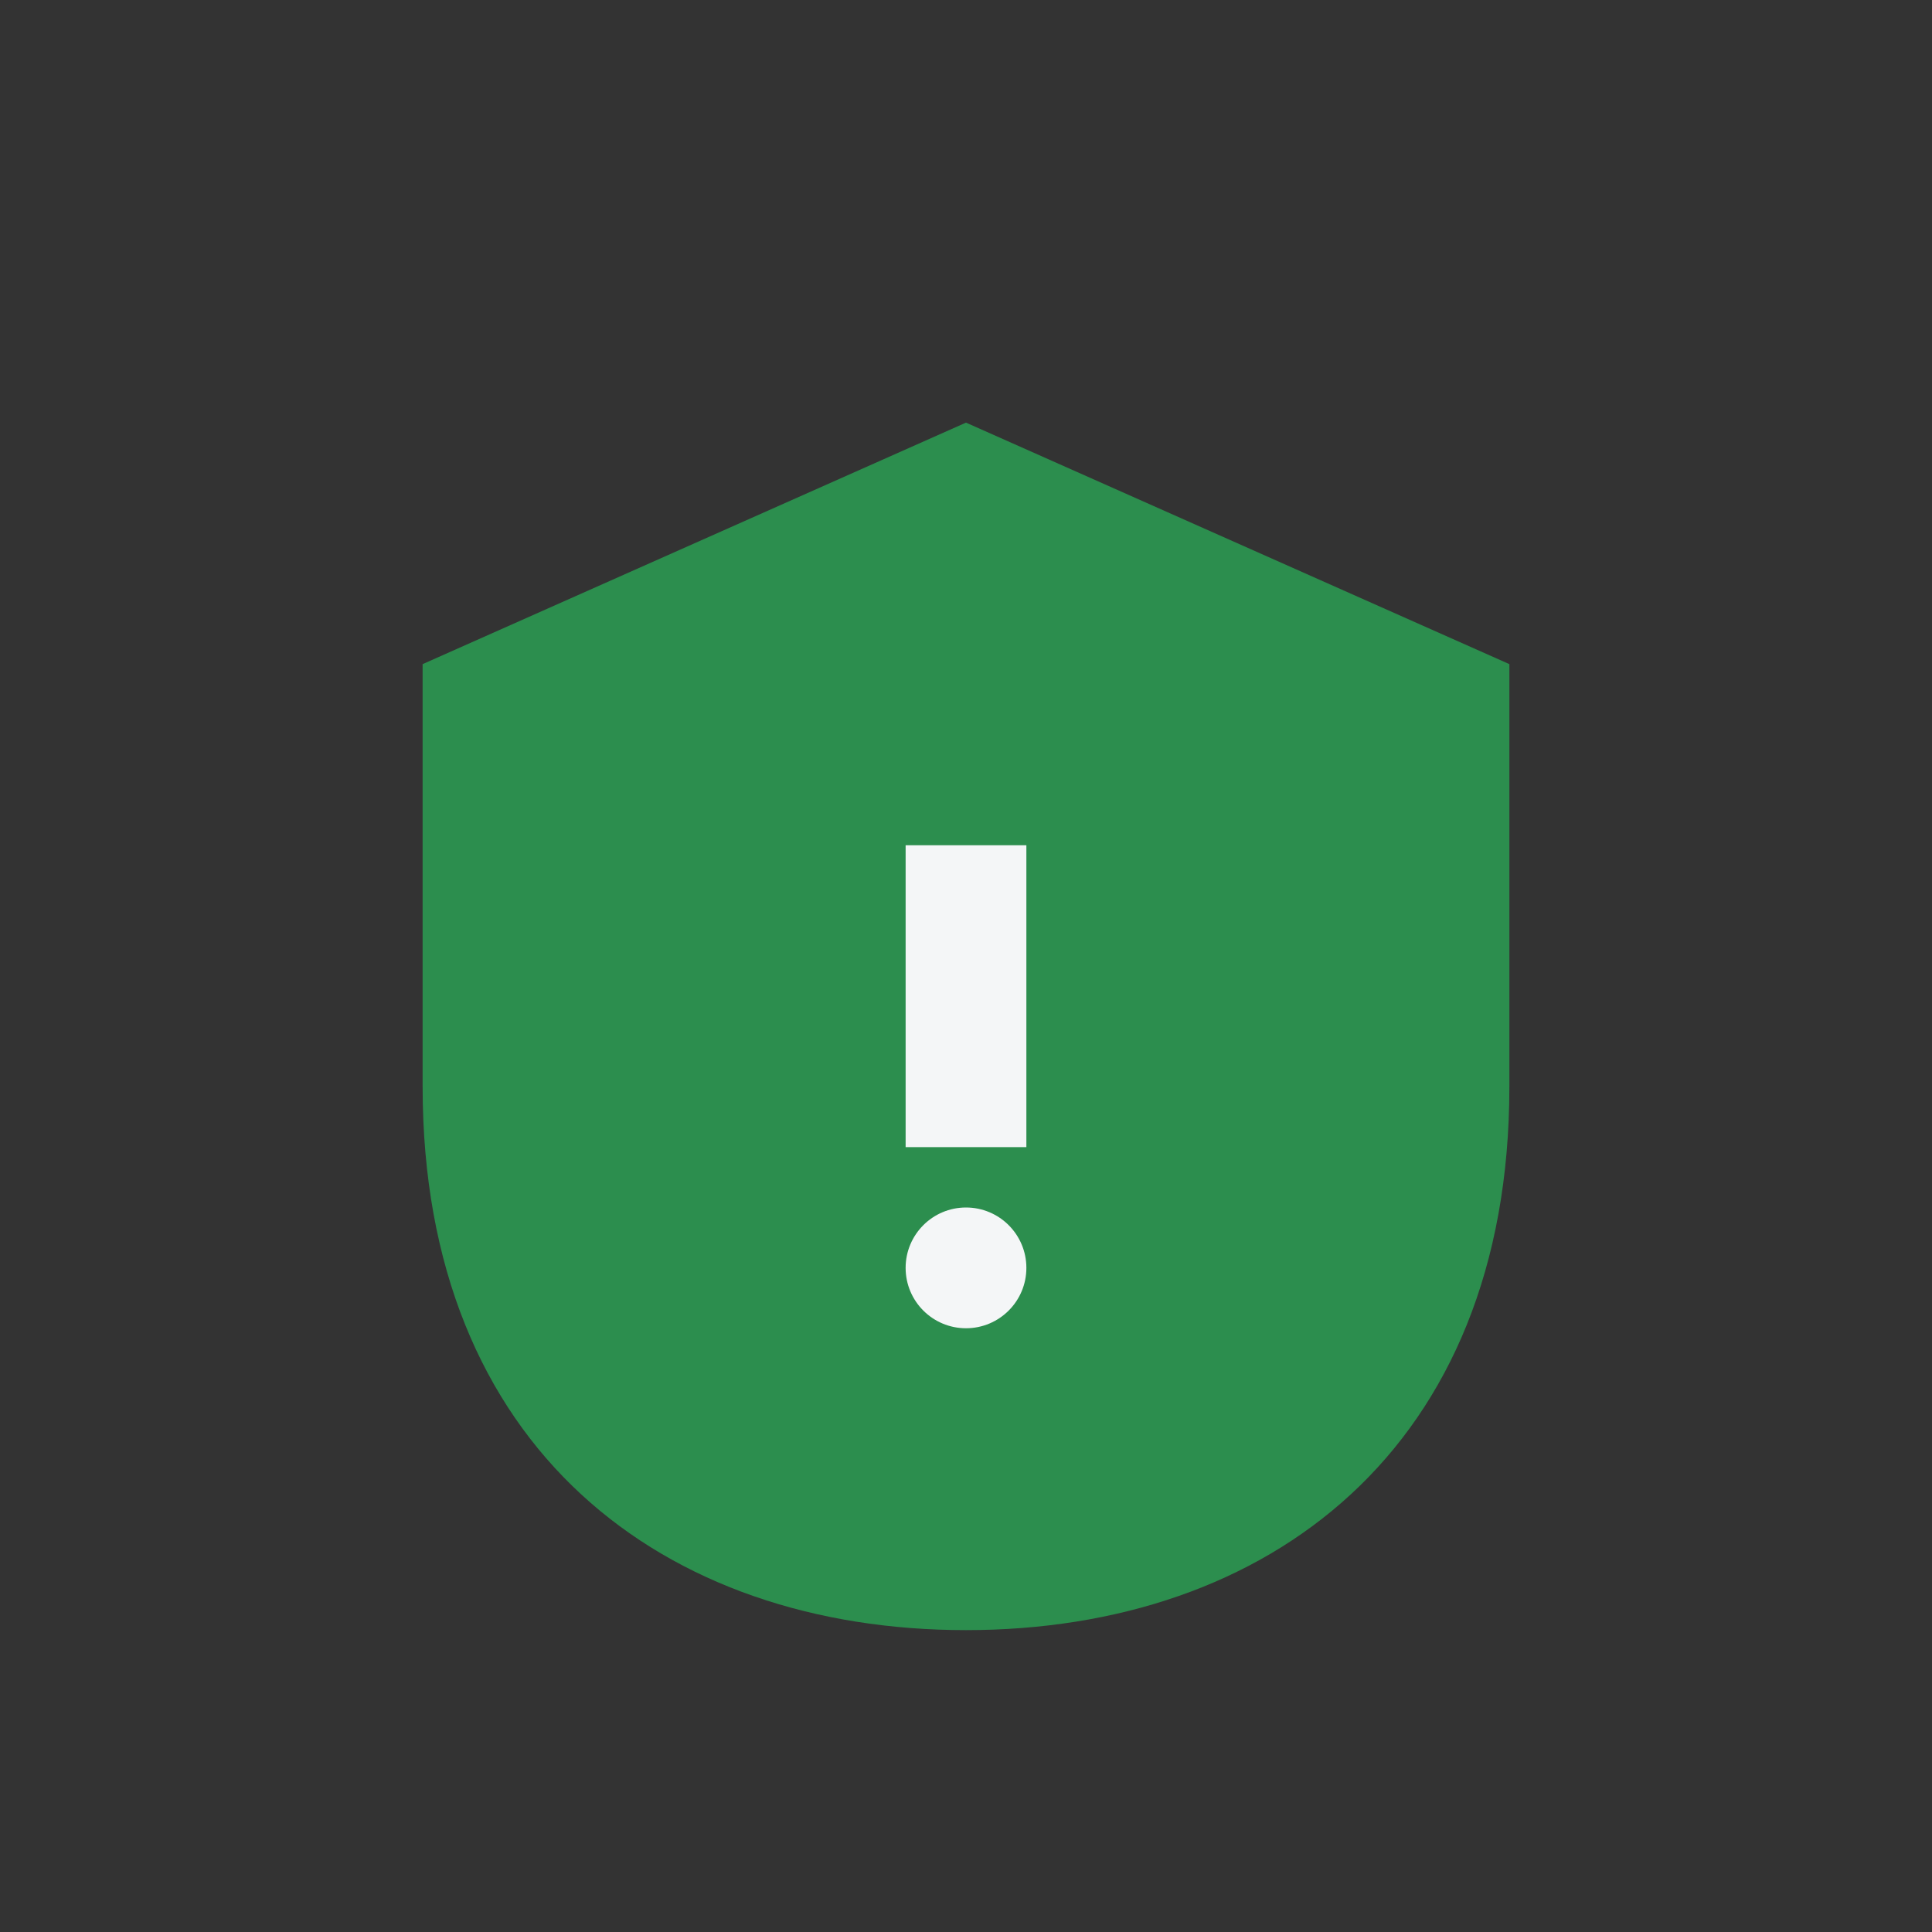 <?xml version="1.0" encoding="UTF-8"?>
<svg xmlns="http://www.w3.org/2000/svg" width="32" height="32" viewBox="0 0 32 32"><rect x="0" y="0" width="32" height="32" fill="#333333" stroke="none"/><path d="M16 7l9 4v7c0 6-4 9-9 9s-9-3-9-9v-7l9-4z" fill="#2C8E4E"/><path d="M16 19v-5" stroke="#F4F6F7" stroke-width="2"/><circle cx="16" cy="21" r="1" fill="#F4F6F7"/></svg>